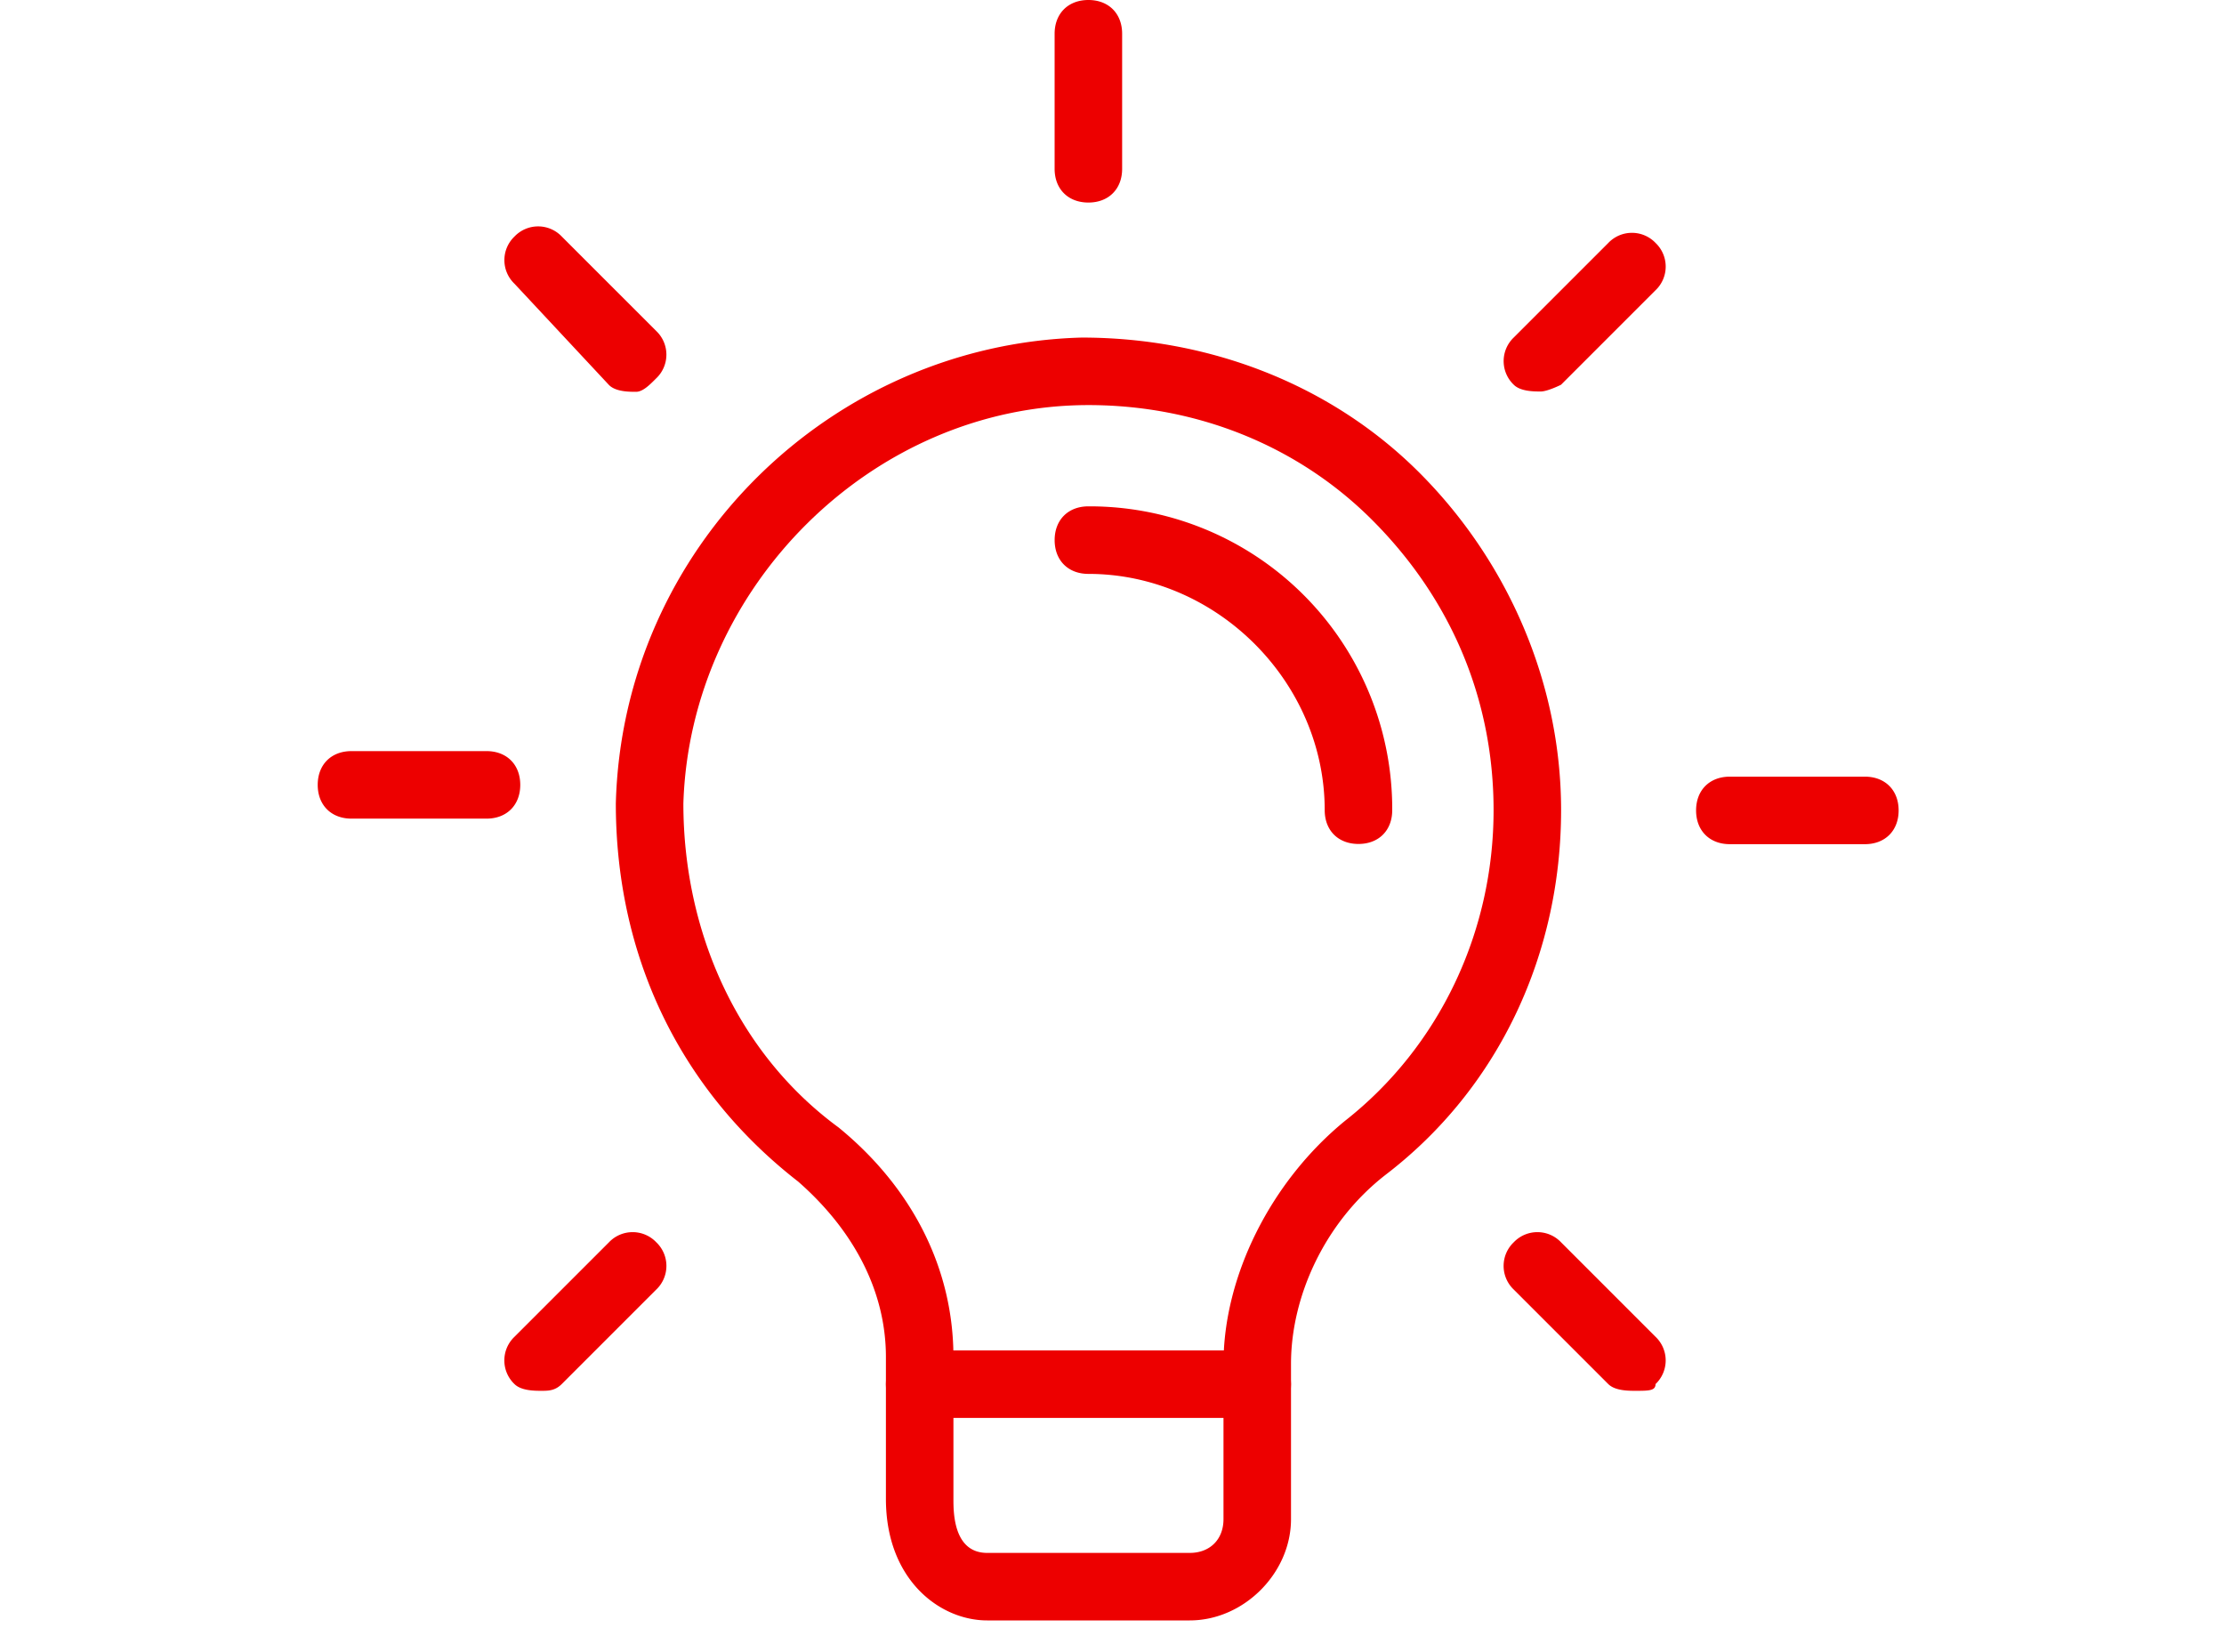 <svg xmlns:xlink="http://www.w3.org/1999/xlink" width="70" height="52" viewBox="0 0 50 52" fill="none" xmlns="http://www.w3.org/2000/svg"><path d="M29.571 44.629H18.945c-.637 0-1.062-.425-1.062-1.063 0-.637.425-1.062 1.062-1.062h10.626c.637 0 1.063.425 1.063 1.063 0 .637-.425 1.062-1.063 1.062z" fill="#ED0000"></path><path d="M27.447 51.002h-6.375c-1.488 0-3.188-1.275-3.188-3.825v-4.463c0-2.125-1.063-4.037-2.763-5.525-3.825-2.975-5.738-7.225-5.738-11.9.213-8.076 6.8-14.452 14.664-14.664 4.037 0 7.863 1.488 10.625 4.25 2.763 2.763 4.463 6.588 4.463 10.626 0 4.463-1.913 8.713-5.525 11.476-1.913 1.487-2.976 3.825-2.976 5.95v4.888c0 1.7-1.487 3.187-3.187 3.187zM24.259 12.75c-6.8 0-12.538 5.738-12.75 12.538 0 4.038 1.7 7.863 4.887 10.2 2.338 1.913 3.613 4.464 3.613 7.226v4.463c0 .425 0 1.7 1.063 1.7h6.375c.637 0 1.062-.425 1.062-1.062v-4.888c0-2.763 1.488-5.738 3.826-7.65 2.975-2.338 4.675-5.95 4.675-9.776 0-3.4-1.275-6.588-3.825-9.138-2.338-2.338-5.526-3.613-8.926-3.613zM5.313 25.766h-4.25C.425 25.766 0 25.34 0 24.703c0-.637.425-1.062 1.063-1.062h4.25c.637 0 1.062.425 1.062 1.062 0 .638-.425 1.063-1.062 1.063zM24.257 6.375c-.638 0-1.063-.425-1.063-1.062v-4.25C23.194.425 23.62 0 24.257 0c.637 0 1.062.425 1.062 1.063v4.25c0 .637-.425 1.062-1.062 1.062zM38.496 12.322c-.213 0-.638 0-.85-.212a1.027 1.027 0 010-1.488l2.975-2.975a1.027 1.027 0 011.488 0 1.027 1.027 0 010 1.487l-2.976 2.976s-.425.212-.637.212zM48.697 26.57h-4.25c-.638 0-1.063-.425-1.063-1.062 0-.638.425-1.063 1.062-1.063h4.25c.638 0 1.063.425 1.063 1.063 0 .637-.425 1.062-1.062 1.062zM41.47 43.775c-.212 0-.637 0-.85-.212l-2.975-2.975a1.027 1.027 0 010-1.488 1.027 1.027 0 011.488 0l2.975 2.975a1.027 1.027 0 010 1.488c0 .212-.212.212-.637.212zM7.043 43.775c-.212 0-.637 0-.85-.212a1.027 1.027 0 010-1.488L9.168 39.1a1.027 1.027 0 011.488 0 1.027 1.027 0 010 1.488l-2.975 2.975c-.213.212-.425.212-.638.212zM10.019 12.332c-.213 0-.638 0-.85-.213L6.194 8.931a1.027 1.027 0 010-1.487 1.027 1.027 0 011.487 0l2.975 2.975a1.027 1.027 0 010 1.487c-.212.213-.425.426-.637.426z" fill="#ED0000"></path><path d="M32.758 26.563c-.638 0-1.063-.425-1.063-1.063 0-4.037-3.4-7.437-7.438-7.437-.637 0-1.062-.425-1.062-1.063 0-.637.425-1.063 1.062-1.063A9.523 9.523 0 0133.82 25.5c0 .638-.425 1.063-1.062 1.063z" fill="#ED0000"></path></svg>